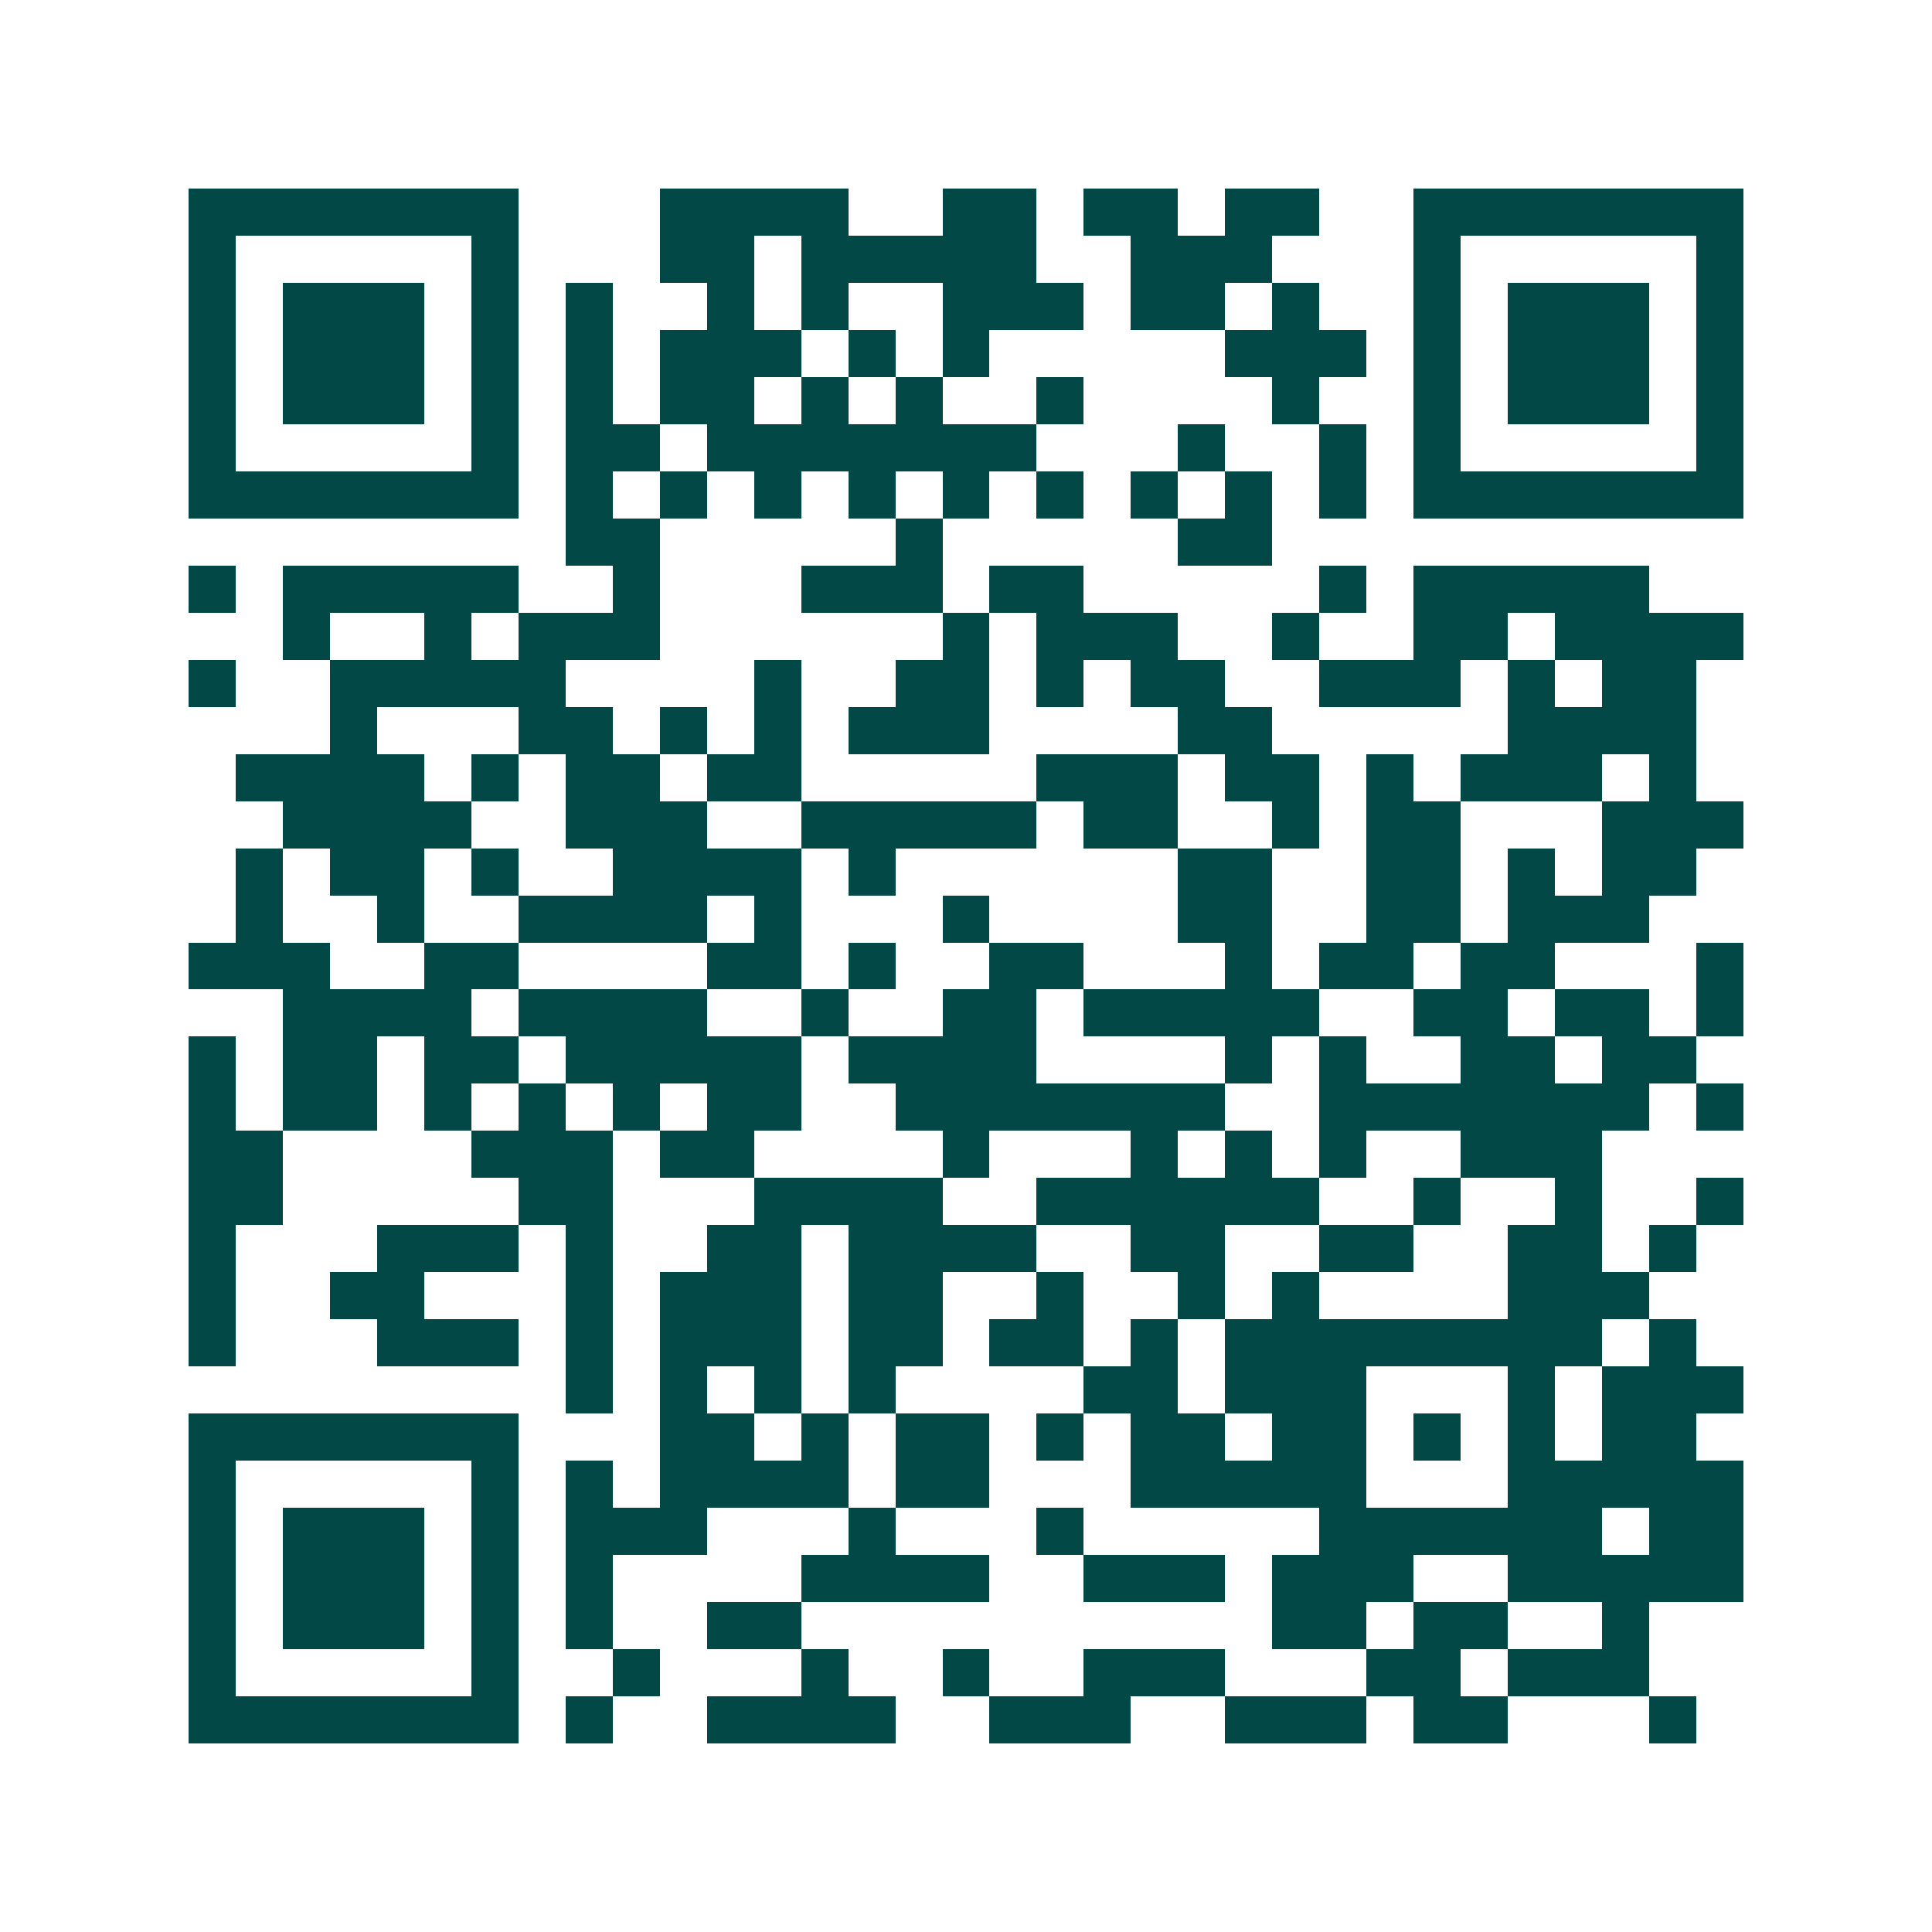 <svg xmlns="http://www.w3.org/2000/svg" width="200" height="200" viewBox="0 0 41 41" shape-rendering="crispEdges"><path fill="#ffffff" d="M0 0h41v41H0z"/><path stroke="#014847" d="M4 4.5h7m3 0h4m2 0h2m1 0h2m1 0h2m2 0h7M4 5.5h1m5 0h1m3 0h2m1 0h5m2 0h3m3 0h1m5 0h1M4 6.5h1m1 0h3m1 0h1m1 0h1m2 0h1m1 0h1m2 0h3m1 0h2m1 0h1m2 0h1m1 0h3m1 0h1M4 7.5h1m1 0h3m1 0h1m1 0h1m1 0h3m1 0h1m1 0h1m5 0h3m1 0h1m1 0h3m1 0h1M4 8.5h1m1 0h3m1 0h1m1 0h1m1 0h2m1 0h1m1 0h1m2 0h1m4 0h1m2 0h1m1 0h3m1 0h1M4 9.5h1m5 0h1m1 0h2m1 0h7m3 0h1m2 0h1m1 0h1m5 0h1M4 10.5h7m1 0h1m1 0h1m1 0h1m1 0h1m1 0h1m1 0h1m1 0h1m1 0h1m1 0h1m1 0h7M12 11.5h2m5 0h1m5 0h2M4 12.5h1m1 0h5m2 0h1m3 0h3m1 0h2m5 0h1m1 0h5M6 13.5h1m2 0h1m1 0h3m6 0h1m1 0h3m2 0h1m2 0h2m1 0h4M4 14.5h1m2 0h5m4 0h1m2 0h2m1 0h1m1 0h2m2 0h3m1 0h1m1 0h2M7 15.5h1m3 0h2m1 0h1m1 0h1m1 0h3m4 0h2m5 0h4M5 16.5h4m1 0h1m1 0h2m1 0h2m5 0h3m1 0h2m1 0h1m1 0h3m1 0h1M6 17.5h4m2 0h3m2 0h5m1 0h2m2 0h1m1 0h2m3 0h3M5 18.5h1m1 0h2m1 0h1m2 0h4m1 0h1m6 0h2m2 0h2m1 0h1m1 0h2M5 19.5h1m2 0h1m2 0h4m1 0h1m3 0h1m4 0h2m2 0h2m1 0h3M4 20.5h3m2 0h2m4 0h2m1 0h1m2 0h2m3 0h1m1 0h2m1 0h2m3 0h1M6 21.5h4m1 0h4m2 0h1m2 0h2m1 0h5m2 0h2m1 0h2m1 0h1M4 22.5h1m1 0h2m1 0h2m1 0h5m1 0h4m4 0h1m1 0h1m2 0h2m1 0h2M4 23.5h1m1 0h2m1 0h1m1 0h1m1 0h1m1 0h2m2 0h7m2 0h7m1 0h1M4 24.5h2m4 0h3m1 0h2m4 0h1m3 0h1m1 0h1m1 0h1m2 0h3M4 25.5h2m5 0h2m3 0h4m2 0h6m2 0h1m2 0h1m2 0h1M4 26.5h1m3 0h3m1 0h1m2 0h2m1 0h4m2 0h2m2 0h2m2 0h2m1 0h1M4 27.5h1m2 0h2m3 0h1m1 0h3m1 0h2m2 0h1m2 0h1m1 0h1m4 0h3M4 28.5h1m3 0h3m1 0h1m1 0h3m1 0h2m1 0h2m1 0h1m1 0h8m1 0h1M12 29.5h1m1 0h1m1 0h1m1 0h1m4 0h2m1 0h3m3 0h1m1 0h3M4 30.5h7m3 0h2m1 0h1m1 0h2m1 0h1m1 0h2m1 0h2m1 0h1m1 0h1m1 0h2M4 31.5h1m5 0h1m1 0h1m1 0h4m1 0h2m3 0h5m3 0h5M4 32.5h1m1 0h3m1 0h1m1 0h3m3 0h1m3 0h1m5 0h6m1 0h2M4 33.5h1m1 0h3m1 0h1m1 0h1m4 0h4m2 0h3m1 0h3m2 0h5M4 34.5h1m1 0h3m1 0h1m1 0h1m2 0h2m10 0h2m1 0h2m2 0h1M4 35.5h1m5 0h1m2 0h1m3 0h1m2 0h1m2 0h3m3 0h2m1 0h3M4 36.5h7m1 0h1m2 0h4m2 0h3m2 0h3m1 0h2m3 0h1"/></svg>
